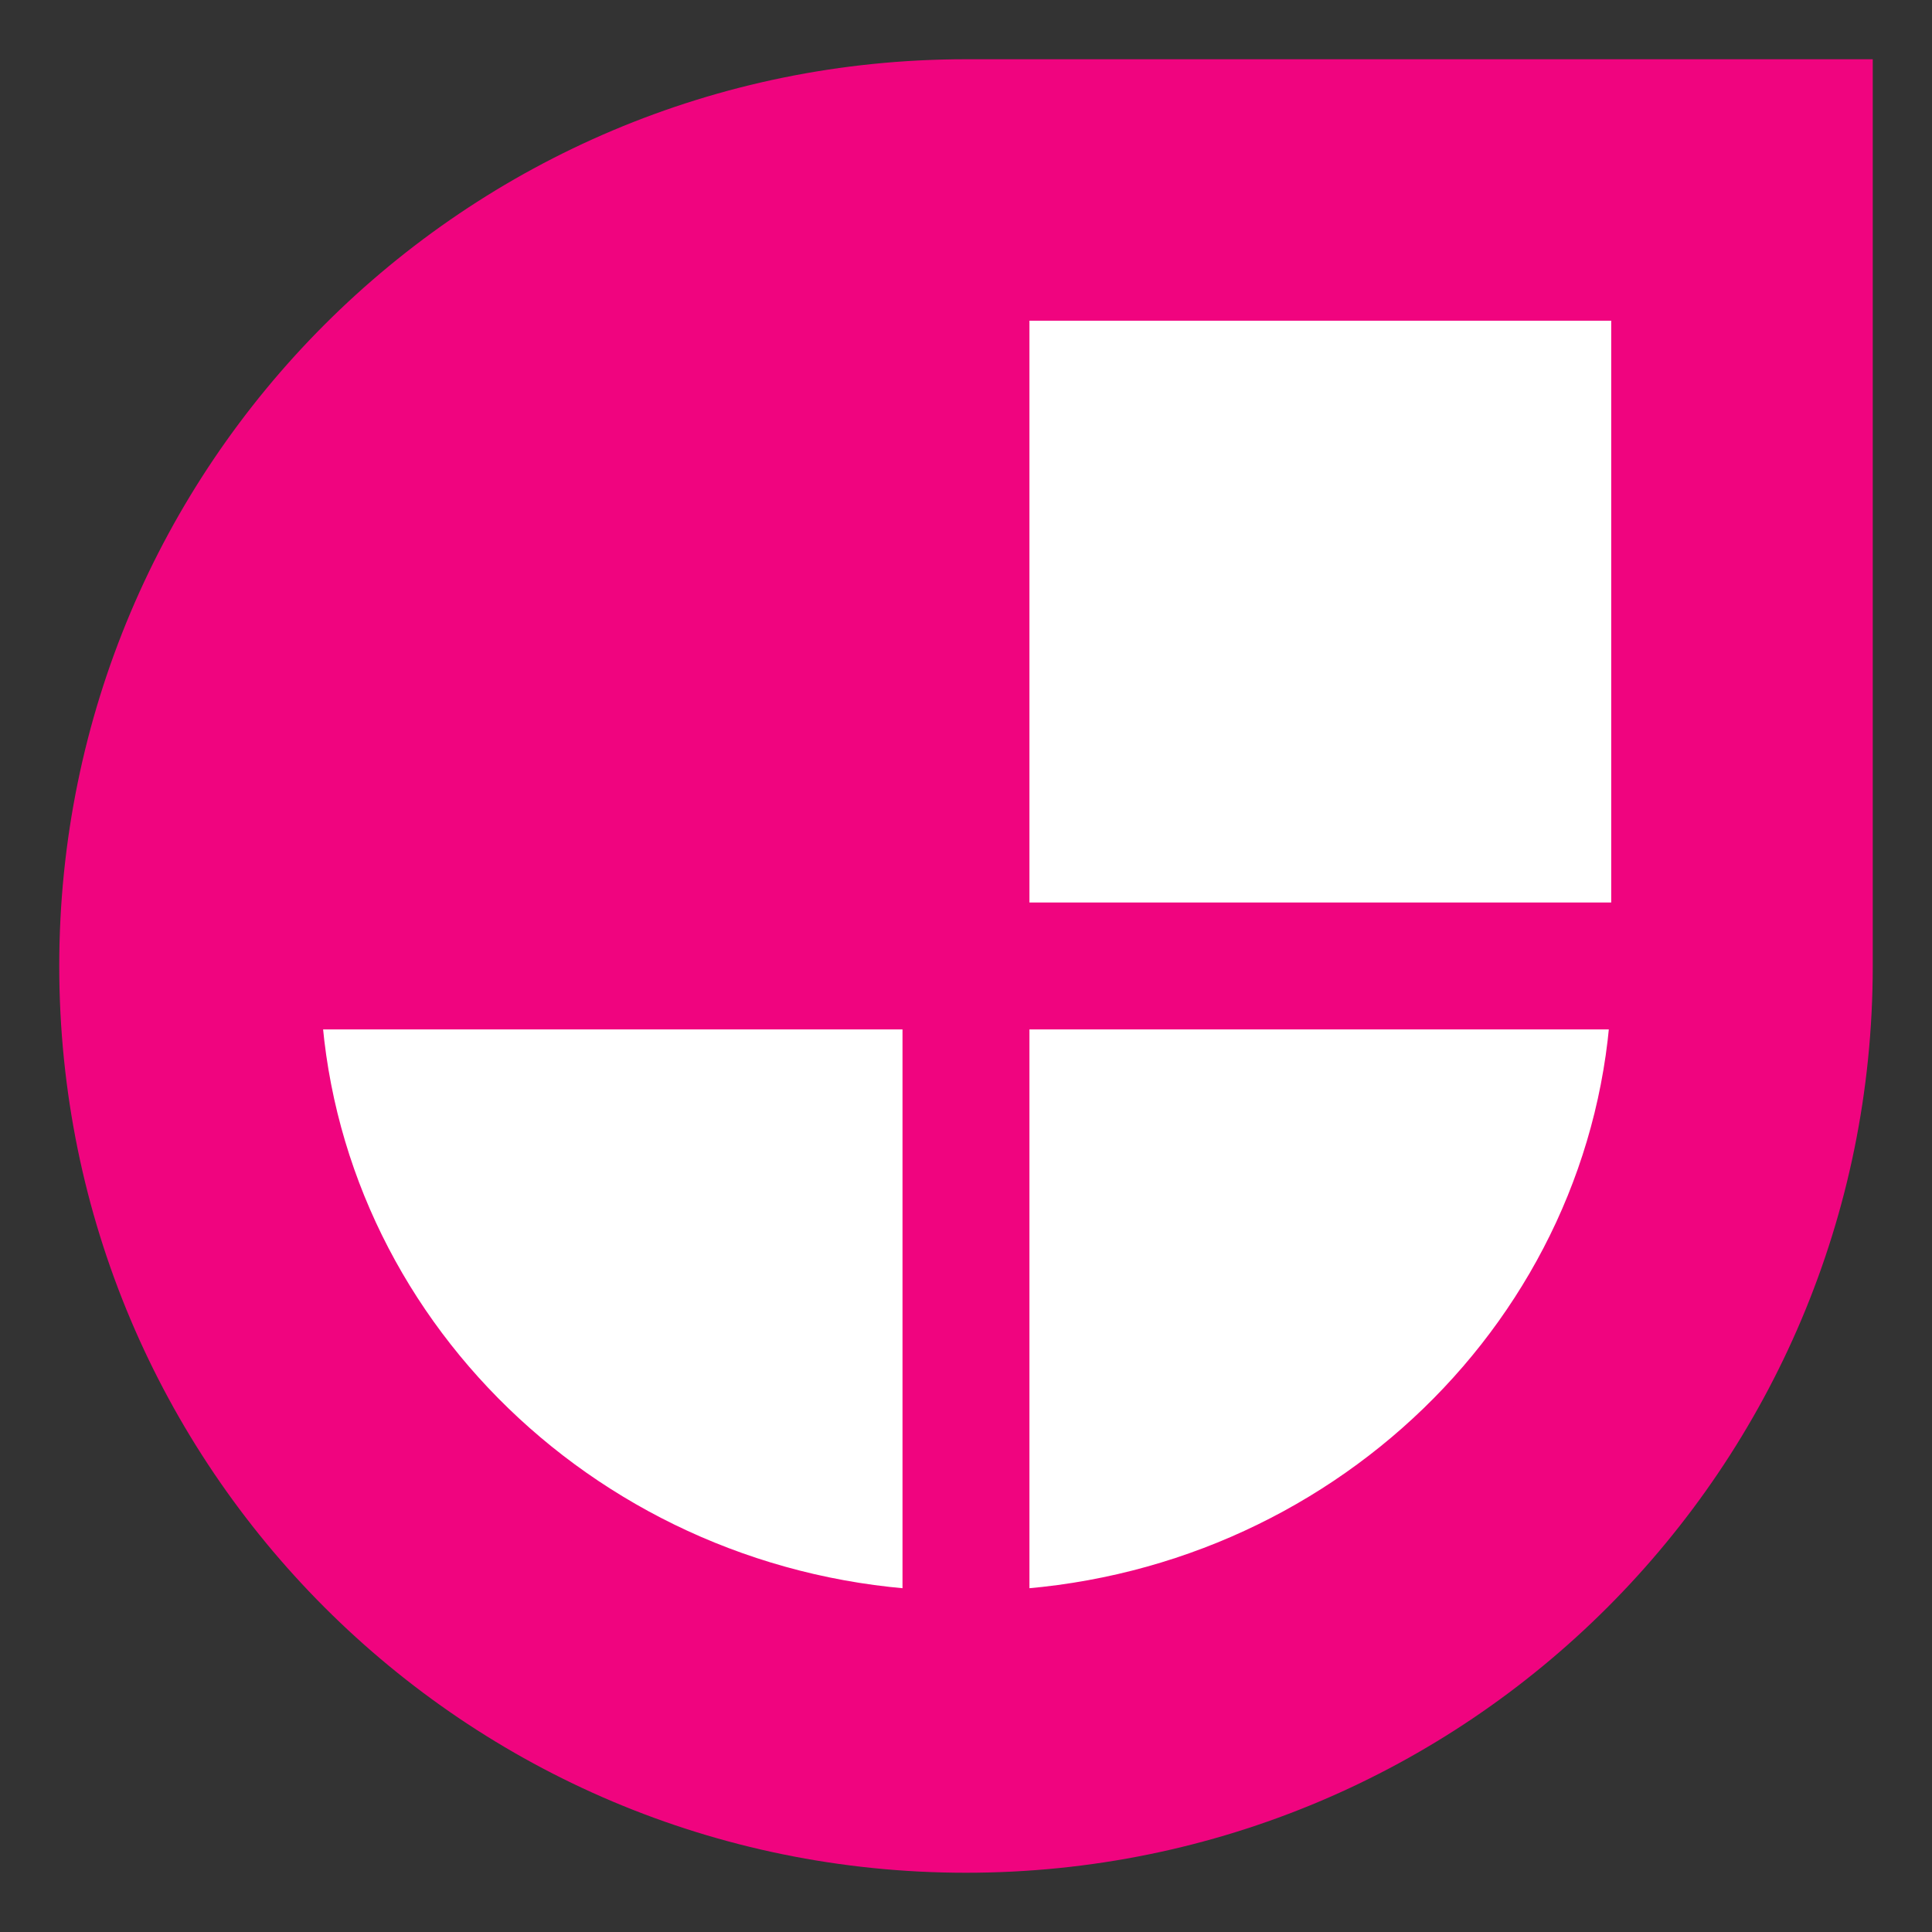 <svg width="30" height="30" viewBox="0 0 30 30" fill="none" xmlns="http://www.w3.org/2000/svg">
<rect x="0" y="0" width="30" height="30" fill="#333333" stroke="none"/>
<g clip-path="url(#clip0_4443_35686)">
<mask id="mask0_4443_35686" style="mask-type:luminance" maskUnits="userSpaceOnUse" x="0" y="0" width="30" height="30">
<path d="M30 0H0V30H30V0Z" fill="white"/>
</mask>
<g mask="url(#mask0_4443_35686)">
<path d="M15 0.92C7.214 0.92 0.92 7.214 0.92 15C0.92 22.786 7.214 29.08 15 29.08C22.786 29.08 29.08 22.786 29.08 15V0.92H15Z" fill="#F0047F"/>
<path d="M14.514 15.485V25.196C9.084 24.973 4.71 20.741 4.48 15.485H14.514Z" fill="white" stroke="#F0047F"/>
<path d="M15.485 15.485H25.519C25.29 20.741 20.916 24.973 15.485 25.196V15.485Z" fill="white" stroke="#F0047F"/>
<path d="M15.485 14.514V4.48H25.519V14.514H15.485Z" fill="white" stroke="#F0047F"/>
</g>
</g>
<defs>
<clipPath id="clip0_4443_35686">
<rect width="30" height="30" fill="white"/>
</clipPath>
</defs>
</svg>

